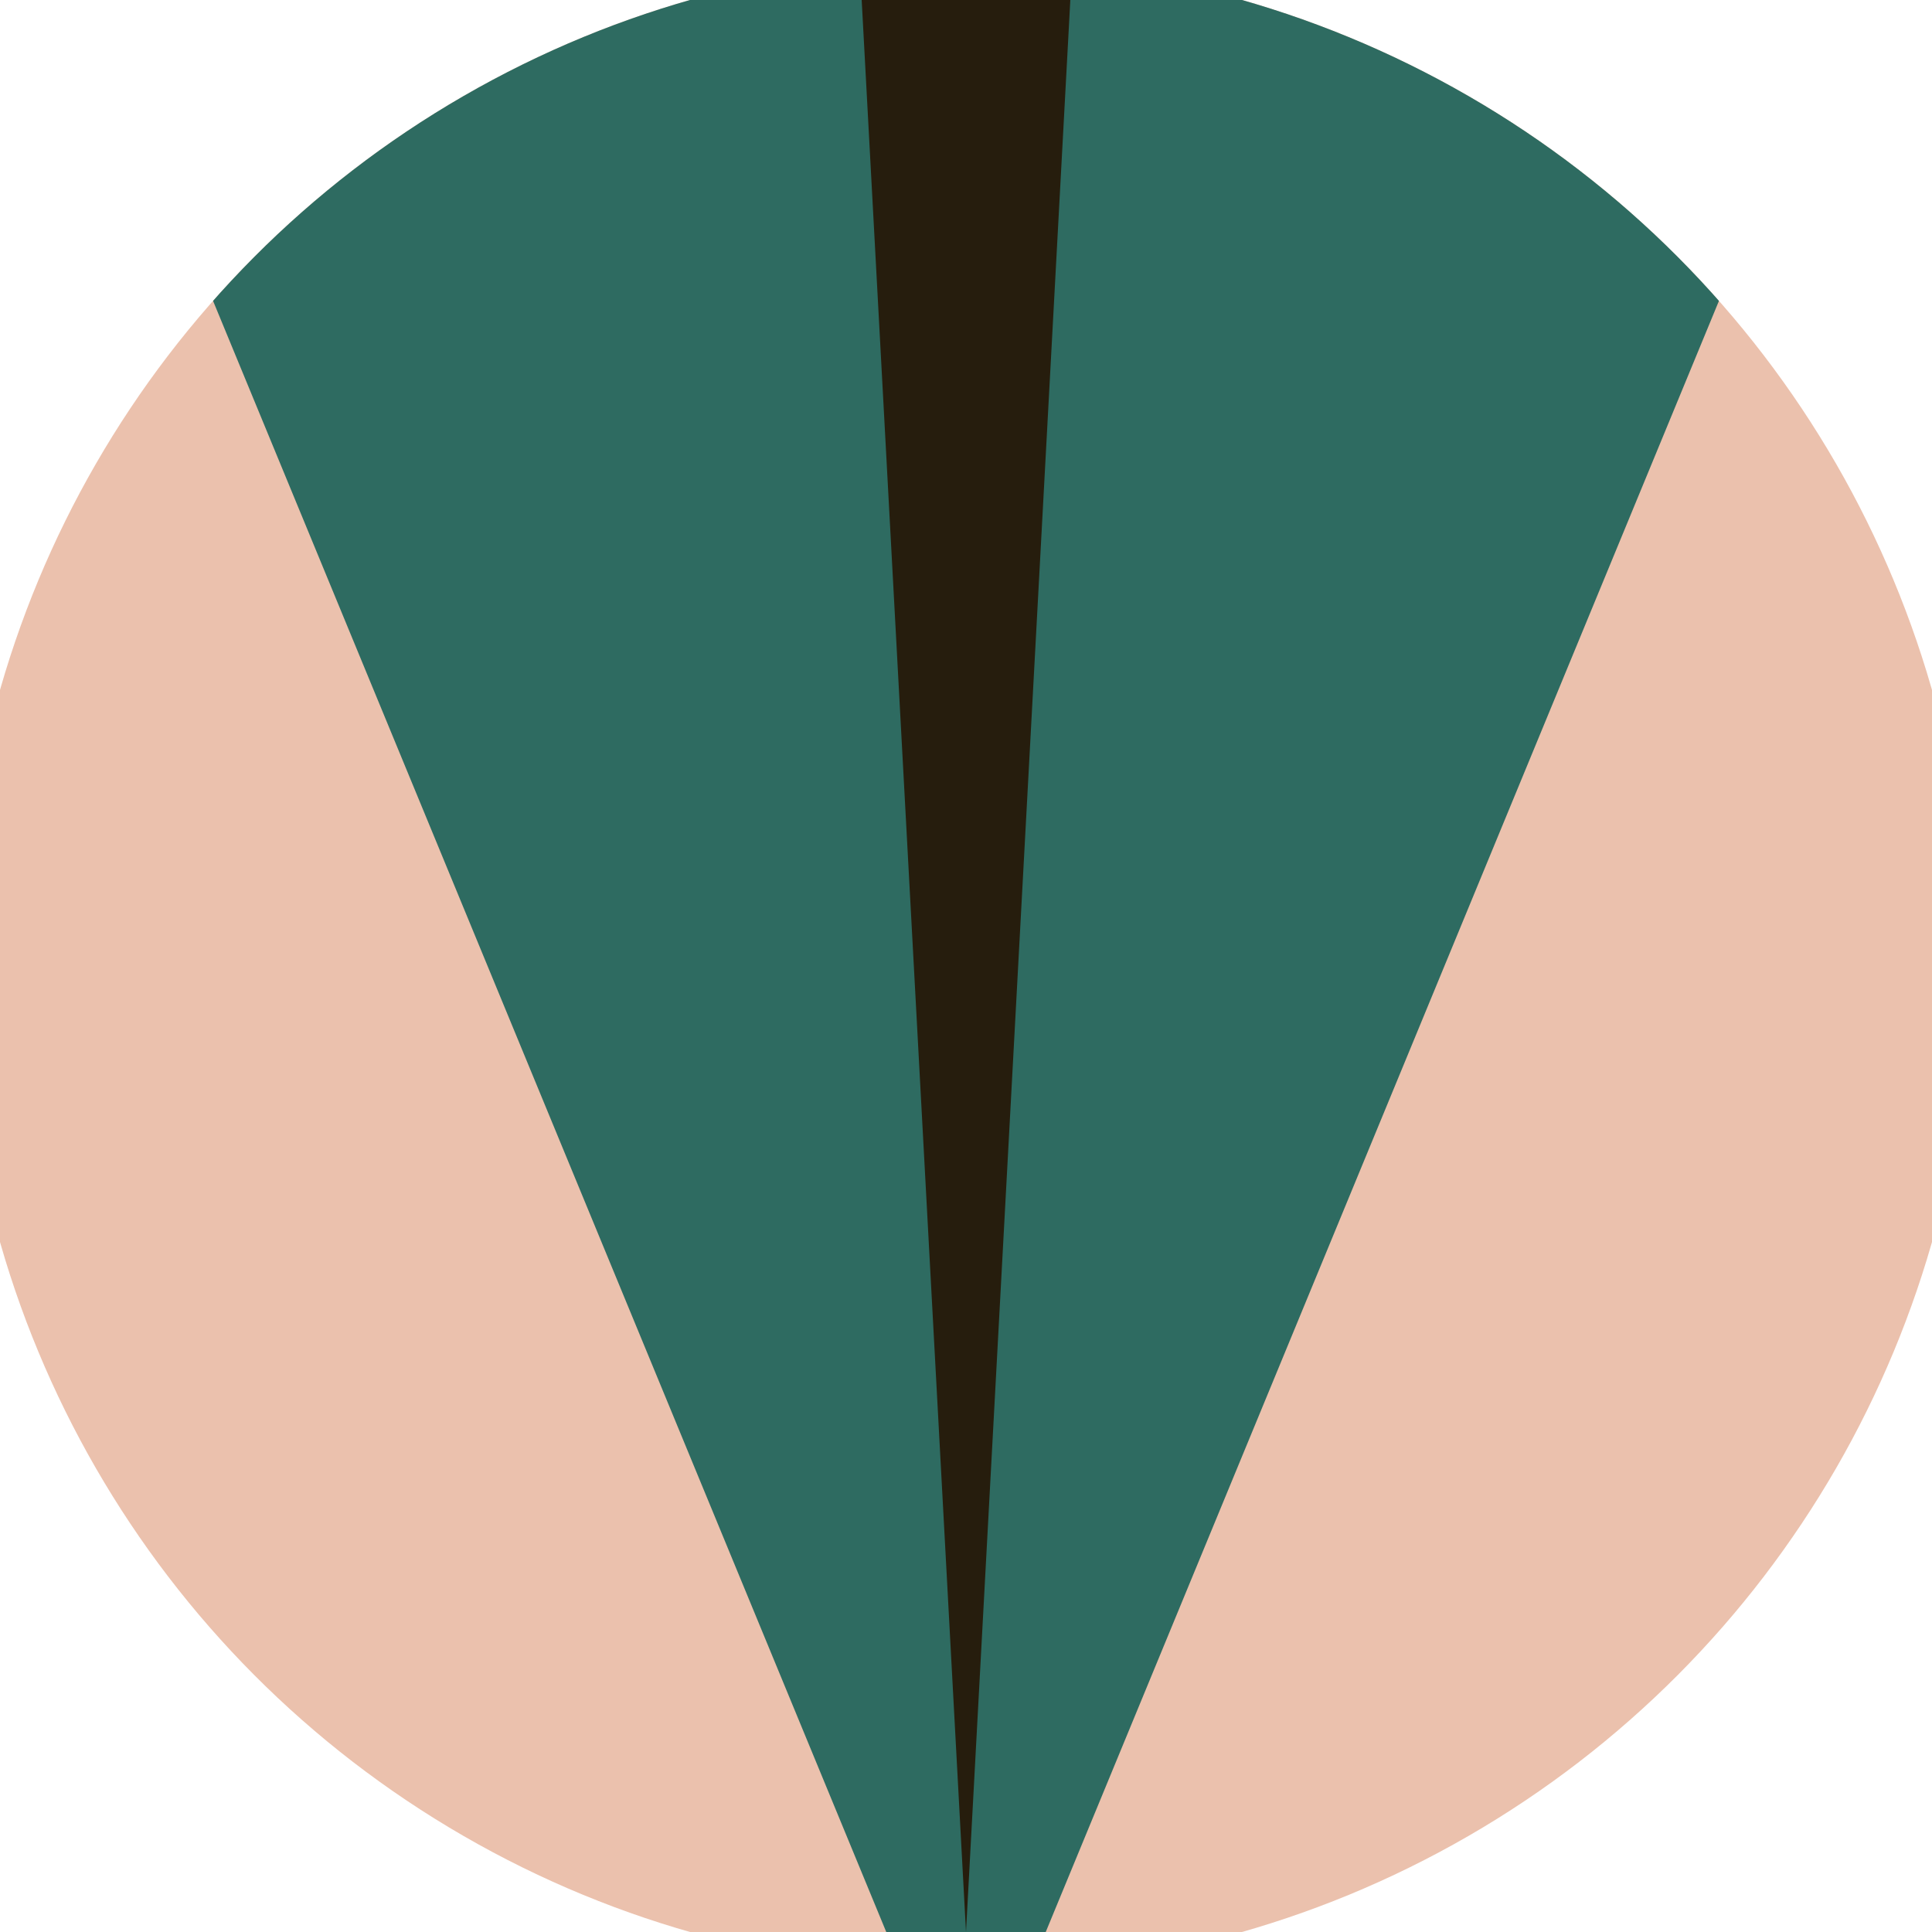 <svg xmlns="http://www.w3.org/2000/svg" width="128" height="128" viewBox="0 0 100 100" shape-rendering="geometricPrecision">
                            <defs>
                                <clipPath id="clip">
                                    <circle cx="50" cy="50" r="52" />
                                    <!--<rect x="0" y="0" width="100" height="100"/>-->
                                </clipPath>
                            </defs>
                            <g transform="rotate(180 50 50)">
                            <rect x="0" y="0" width="100" height="100" fill="#ebc1ad" clip-path="url(#clip)"/><path d="M 50 -10 L 4.6 100 H 95.4 Z" fill="#2e6b61" clip-path="url(#clip)"/><path d="M 50 0 L 44.6 100 H 55.4 Z" fill="#261d0d" clip-path="url(#clip)"/></g></svg>